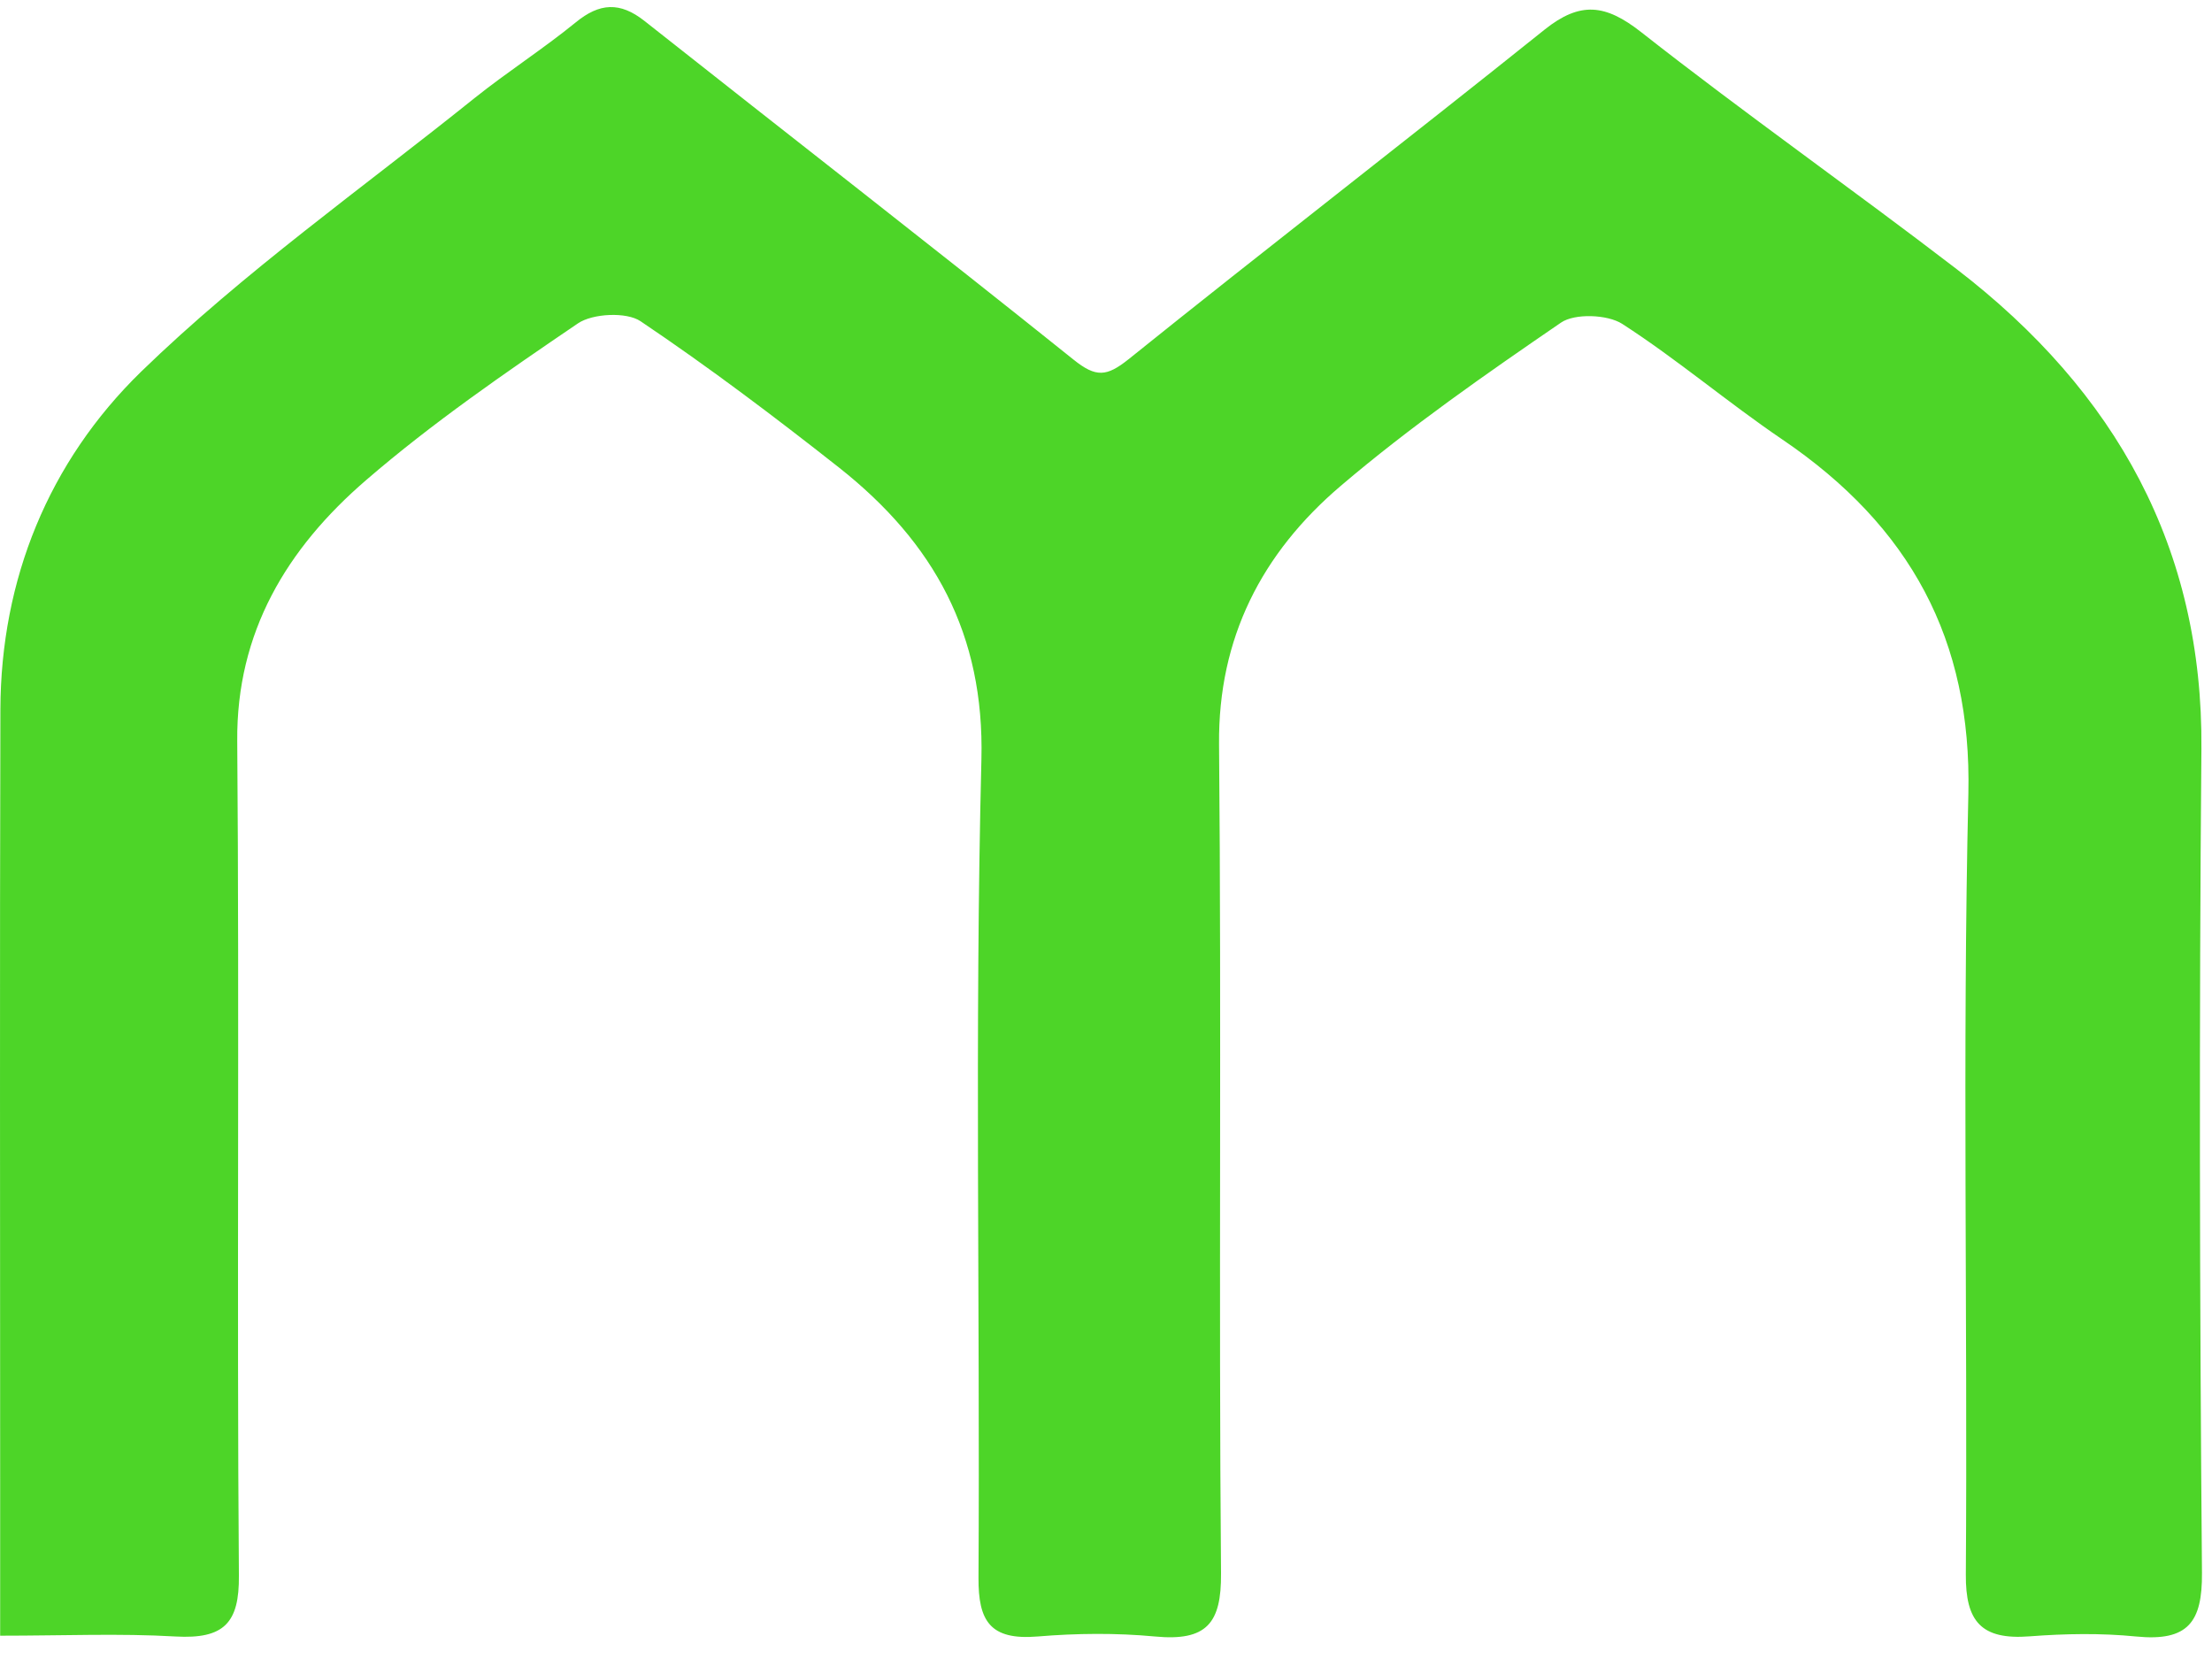 <?xml version="1.0" encoding="UTF-8"?> <svg xmlns="http://www.w3.org/2000/svg" width="28" height="21" viewBox="0 0 28 21" fill="none"><path d="M27.866 9.481C27.888 6.947 26.792 4.961 24.767 3.406C23.447 2.393 22.08 1.433 20.772 0.405C20.322 0.052 20.003 0.015 19.553 0.374C17.806 1.774 16.031 3.144 14.286 4.547C14.009 4.768 13.874 4.781 13.59 4.553C11.791 3.111 9.968 1.697 8.159 0.266C7.848 0.02 7.589 0.036 7.287 0.284C6.876 0.619 6.423 0.909 6.009 1.24C4.588 2.381 3.084 3.445 1.787 4.704C0.615 5.846 0.01 7.335 0.005 8.98C-0.004 12.229 0.002 15.481 0.002 18.731V20.705C0.808 20.705 1.516 20.674 2.22 20.715C2.837 20.75 3.03 20.543 3.024 19.945C2.997 16.423 3.031 12.901 3.003 9.381C2.991 8.004 3.63 6.942 4.637 6.075C5.474 5.353 6.396 4.718 7.315 4.094C7.501 3.967 7.931 3.946 8.108 4.066C8.972 4.647 9.804 5.275 10.621 5.919C11.826 6.871 12.462 8.031 12.423 9.612C12.337 13.065 12.406 16.518 12.386 19.972C12.383 20.517 12.53 20.765 13.135 20.715C13.627 20.674 14.129 20.669 14.619 20.715C15.279 20.778 15.461 20.543 15.456 19.917C15.426 16.418 15.463 12.919 15.431 9.421C15.419 8.078 15.97 7.002 16.973 6.149C17.849 5.403 18.804 4.738 19.759 4.084C19.933 3.964 20.349 3.98 20.535 4.1C21.235 4.552 21.871 5.095 22.561 5.563C24.182 6.662 24.96 8.102 24.916 10.046C24.84 13.34 24.907 16.636 24.884 19.931C24.88 20.521 25.075 20.762 25.695 20.713C26.14 20.679 26.595 20.671 27.038 20.715C27.7 20.781 27.878 20.53 27.873 19.91C27.844 16.434 27.836 12.958 27.866 9.483V9.481Z" fill="#4DD528"></path></svg> 